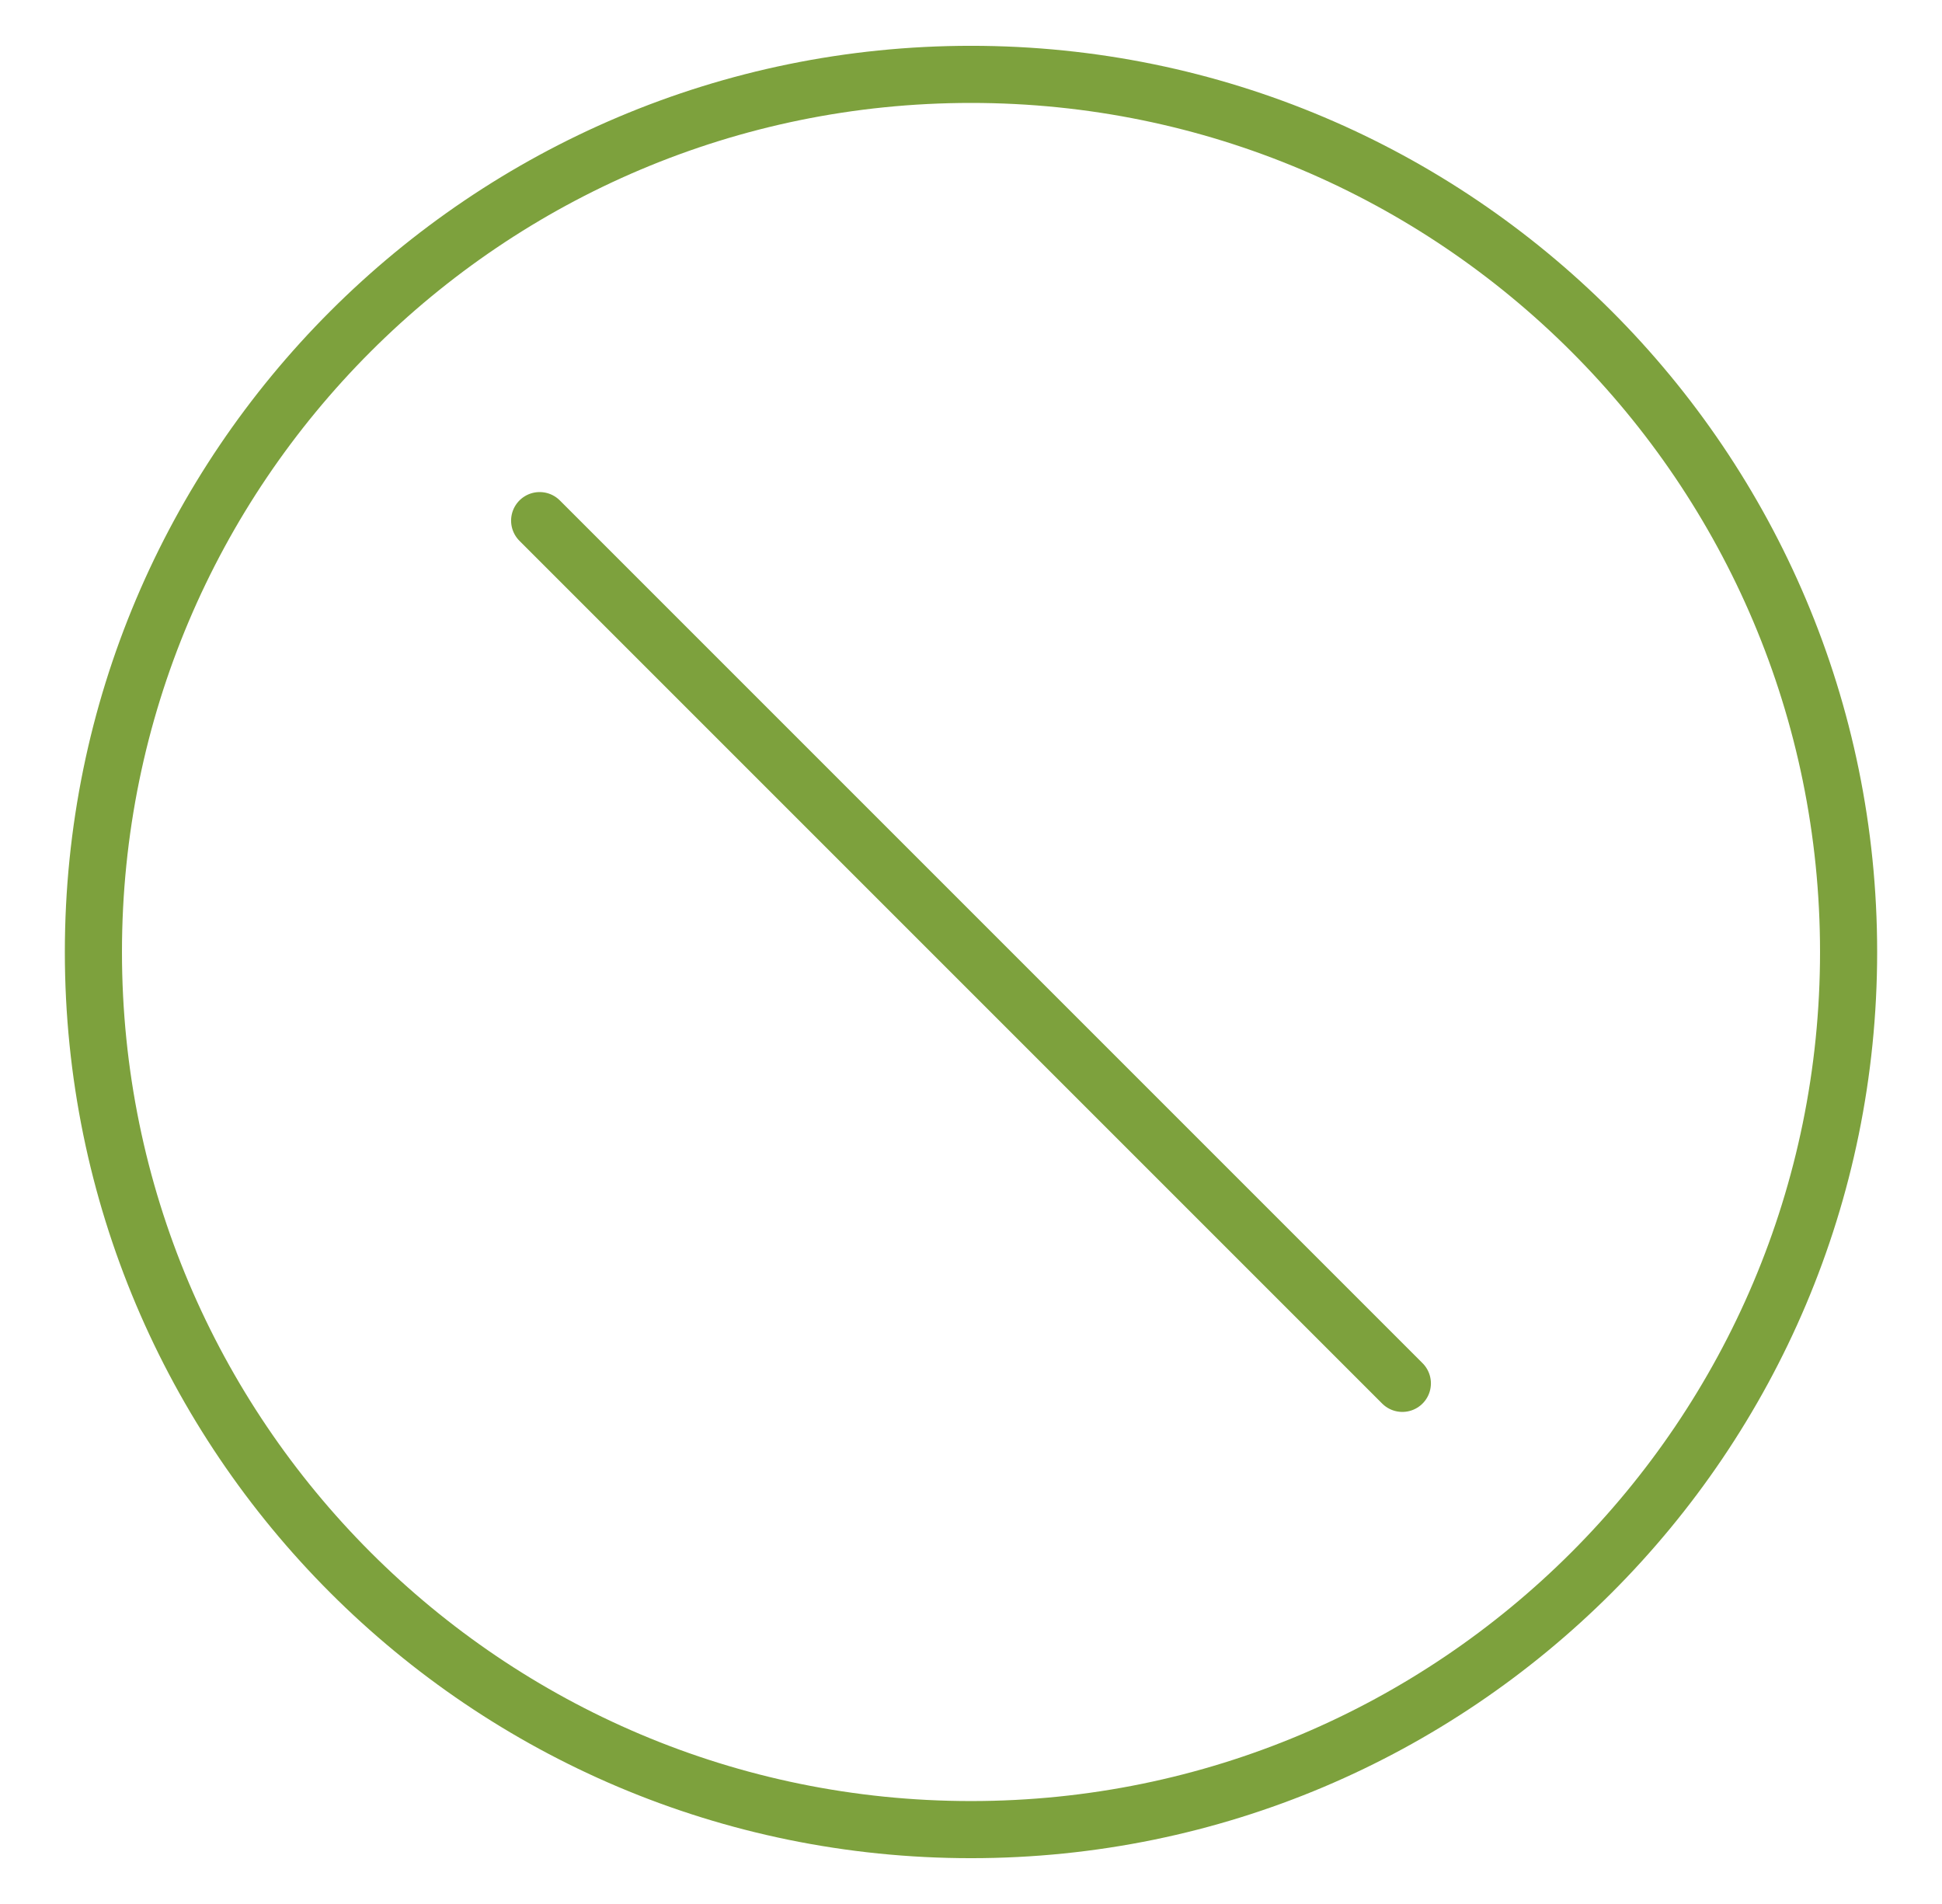 <svg xmlns="http://www.w3.org/2000/svg" fill="none" viewBox="0 0 51 50" height="50" width="51">
<mask height="50" width="51" y="0" x="0" maskUnits="userSpaceOnUse" style="mask-type:luminance" id="mask0_220_419">
<path fill="white" d="M0.5 7.62939e-06H50.5V50H0.5V7.62939e-06Z"></path>
</mask>
<g mask="url(#mask0_220_419)">
<path stroke-linejoin="round" stroke-linecap="round" stroke-miterlimit="10" stroke-width="1.5" stroke="#7DA13D" d="M25.5 48.047C38.228 48.047 48.547 37.728 48.547 25C48.547 12.272 38.228 1.953 25.5 1.953C12.772 1.953 2.453 12.272 2.453 25C2.453 37.728 12.772 48.047 25.5 48.047Z"></path>
<path stroke-linejoin="round" stroke-linecap="round" stroke-miterlimit="10" stroke-width="1.5" stroke="#7DA13D" d="M14.172 13.672L36.828 36.328"></path>
</g>
</svg>
